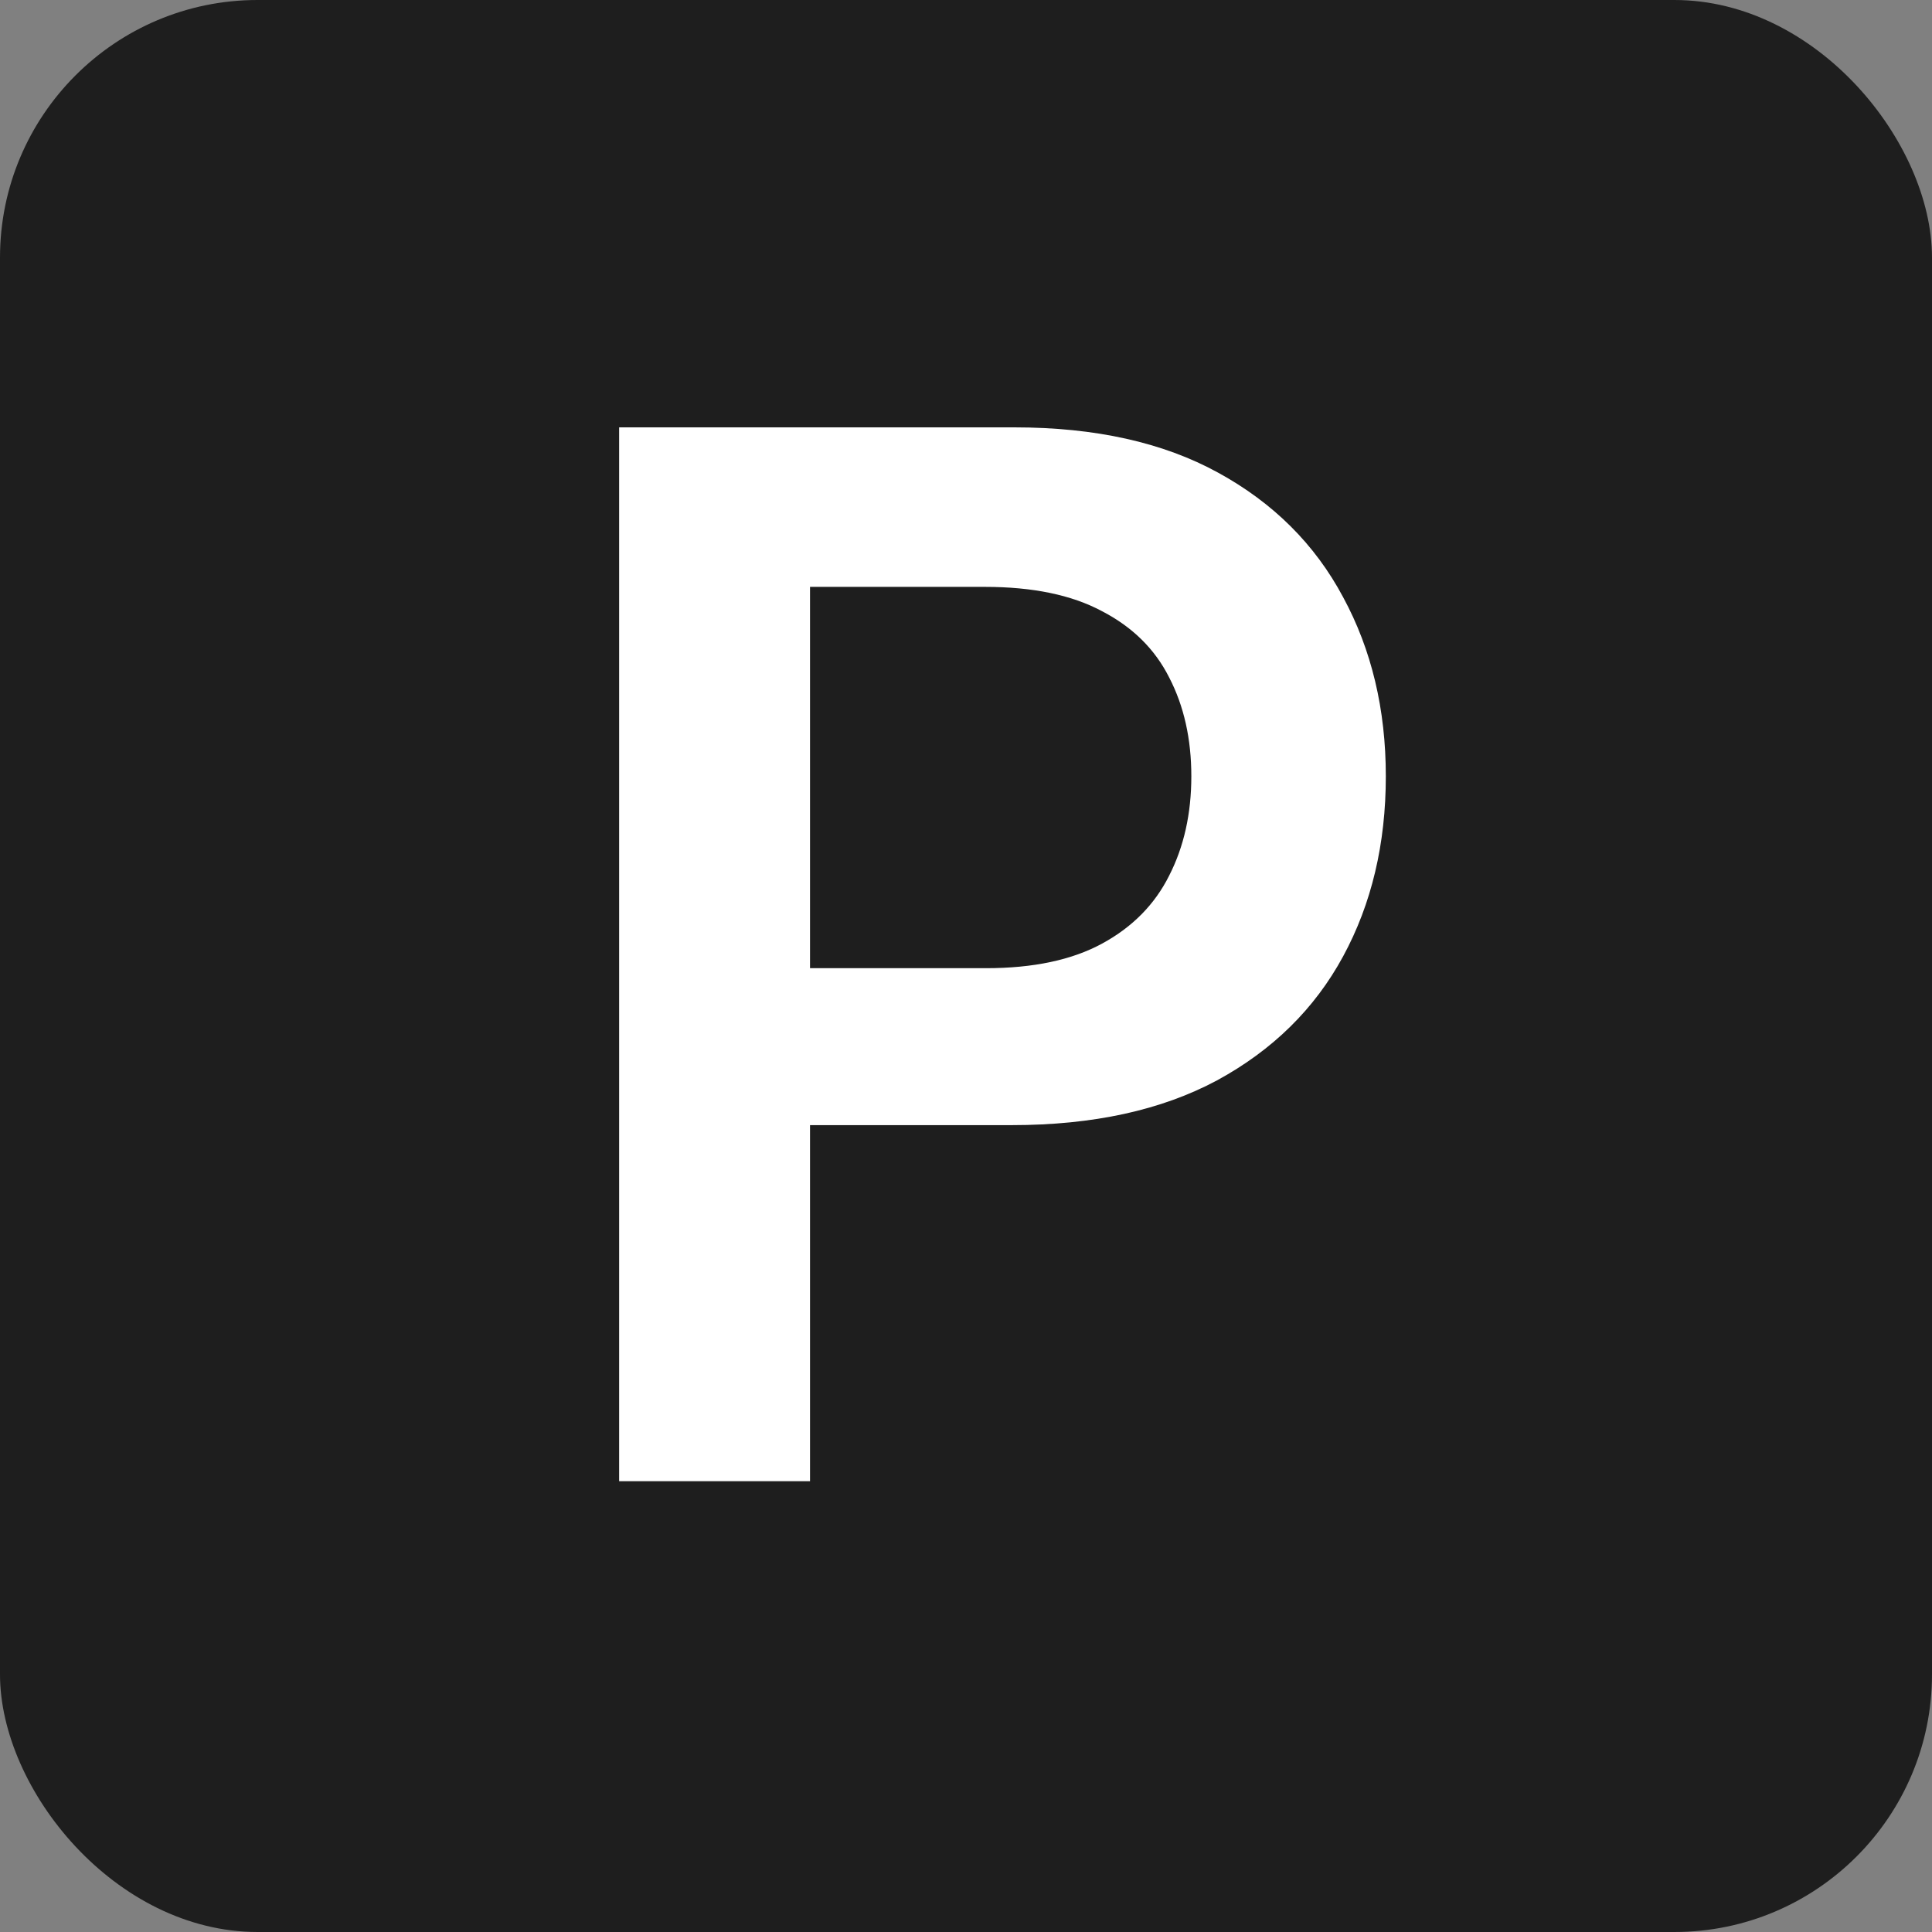 <?xml version="1.0" encoding="UTF-8"?> <svg xmlns="http://www.w3.org/2000/svg" width="30" height="30" viewBox="0 0 30 30" fill="none"><rect x="0" y="0" width="30" height="30" fill="#808080" stroke="none"/><rect width="30" height="30" rx="4" fill="#1E1E1E"></rect><path d="M9.614 23V6.636H15.75C17.008 6.636 18.062 6.871 18.914 7.339C19.772 7.808 20.419 8.453 20.856 9.273C21.298 10.088 21.519 11.015 21.519 12.054C21.519 13.103 21.298 14.035 20.856 14.85C20.414 15.665 19.761 16.307 18.898 16.776C18.035 17.239 16.973 17.471 15.71 17.471H11.643V15.034H15.311C16.046 15.034 16.648 14.906 17.117 14.65C17.585 14.395 17.932 14.043 18.155 13.596C18.384 13.148 18.499 12.634 18.499 12.054C18.499 11.473 18.384 10.962 18.155 10.52C17.932 10.077 17.583 9.734 17.109 9.489C16.64 9.238 16.035 9.113 15.295 9.113H12.578V23H9.614Z" fill="white"></path></svg> 